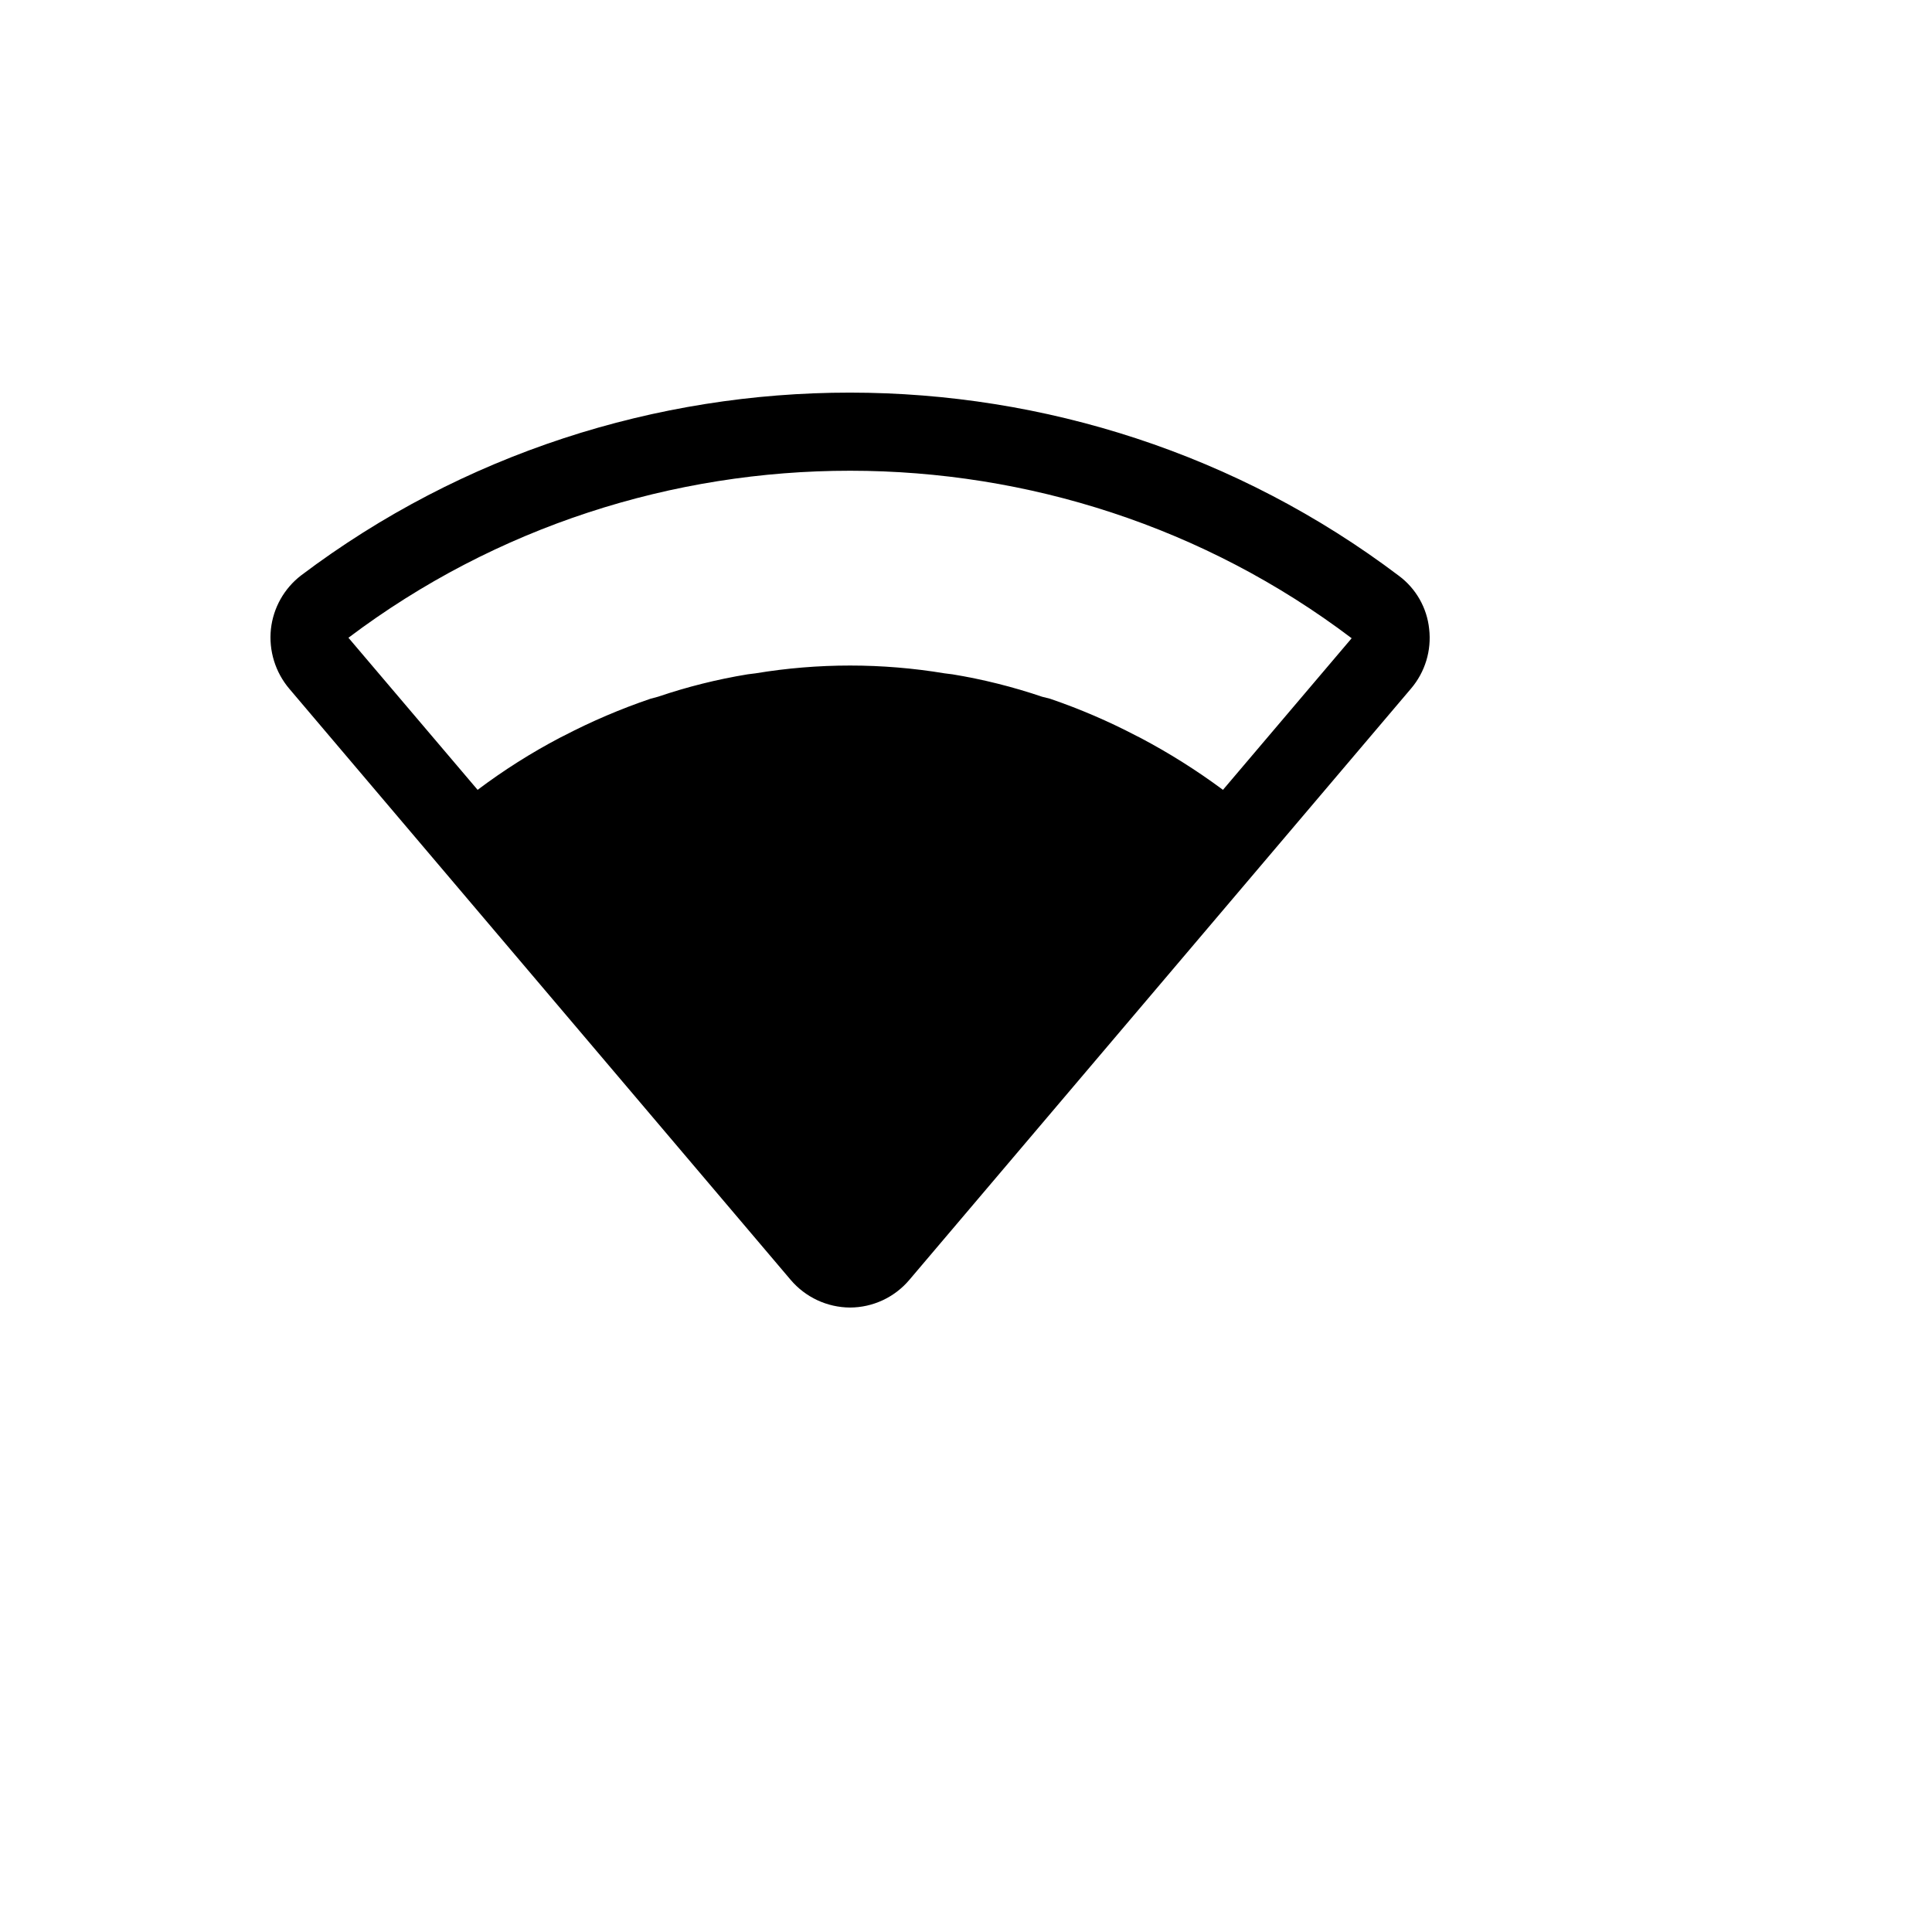 <svg xmlns="http://www.w3.org/2000/svg" version="1.1" xmlns:xlink="http://www.w3.org/1999/xlink" width="100%" height="100%" id="svgWorkerArea" viewBox="-25 -25 625 625" xmlns:idraw="https://idraw.muisca.co" style="background: white;"><defs id="defsdoc"><pattern id="patternBool" x="0" y="0" width="10" height="10" patternUnits="userSpaceOnUse" patternTransform="rotate(35)"><circle cx="5" cy="5" r="4" style="stroke: none;fill: #ff000070;"></circle></pattern></defs><g id="fileImp-662714887" class="cosito"><path id="pathImp-450750902" class="grouped" d="M427.555 161.286C323.002 82.28 176.975 82.28 72.422 161.128 66.937 165.338 63.406 171.602 62.645 178.475 61.897 185.489 64.063 192.502 68.638 197.871 68.638 197.871 230.75 389 230.75 389 235.542 394.663 242.571 397.947 249.989 397.988 249.989 397.988 249.989 397.988 249.989 397.988 257.331 397.961 264.298 394.737 269.07 389.158 269.07 389.158 269.07 389.158 269.07 389.158 269.07 389.158 431.498 197.714 431.498 197.714 436.024 192.386 438.137 185.419 437.332 178.475 436.621 171.63 433.075 165.396 427.555 161.286 427.555 161.286 427.555 161.286 427.555 161.286M87.561 181.313C87.561 181.313 87.561 181.313 87.561 181.313M370.627 230.515C362.135 224.212 353.173 218.571 343.818 213.641 343.818 213.641 342.557 213.01 342.557 213.01 333.572 208.308 324.241 204.301 314.644 201.025 314.644 201.025 312.121 200.395 312.121 200.394 302.665 197.183 292.96 194.757 283.105 193.141 283.105 193.141 280.582 192.825 280.582 192.825 260.325 189.46 239.652 189.46 219.396 192.825 219.396 192.825 216.873 193.141 216.873 193.141 207.018 194.757 197.313 197.183 187.856 200.394 187.856 200.395 185.491 201.025 185.491 201.025 175.843 204.301 166.459 208.307 157.421 213.01 157.421 213.01 156.159 213.641 156.159 213.641 146.834 218.536 137.921 224.179 129.508 230.515 129.508 230.515 129.508 230.515 129.508 230.515 129.508 230.515 87.719 181.313 87.719 181.313 183.283 109.246 316.852 109.246 412.259 181.471 412.259 181.471 370.627 230.515 370.627 230.515"></path></g></svg>